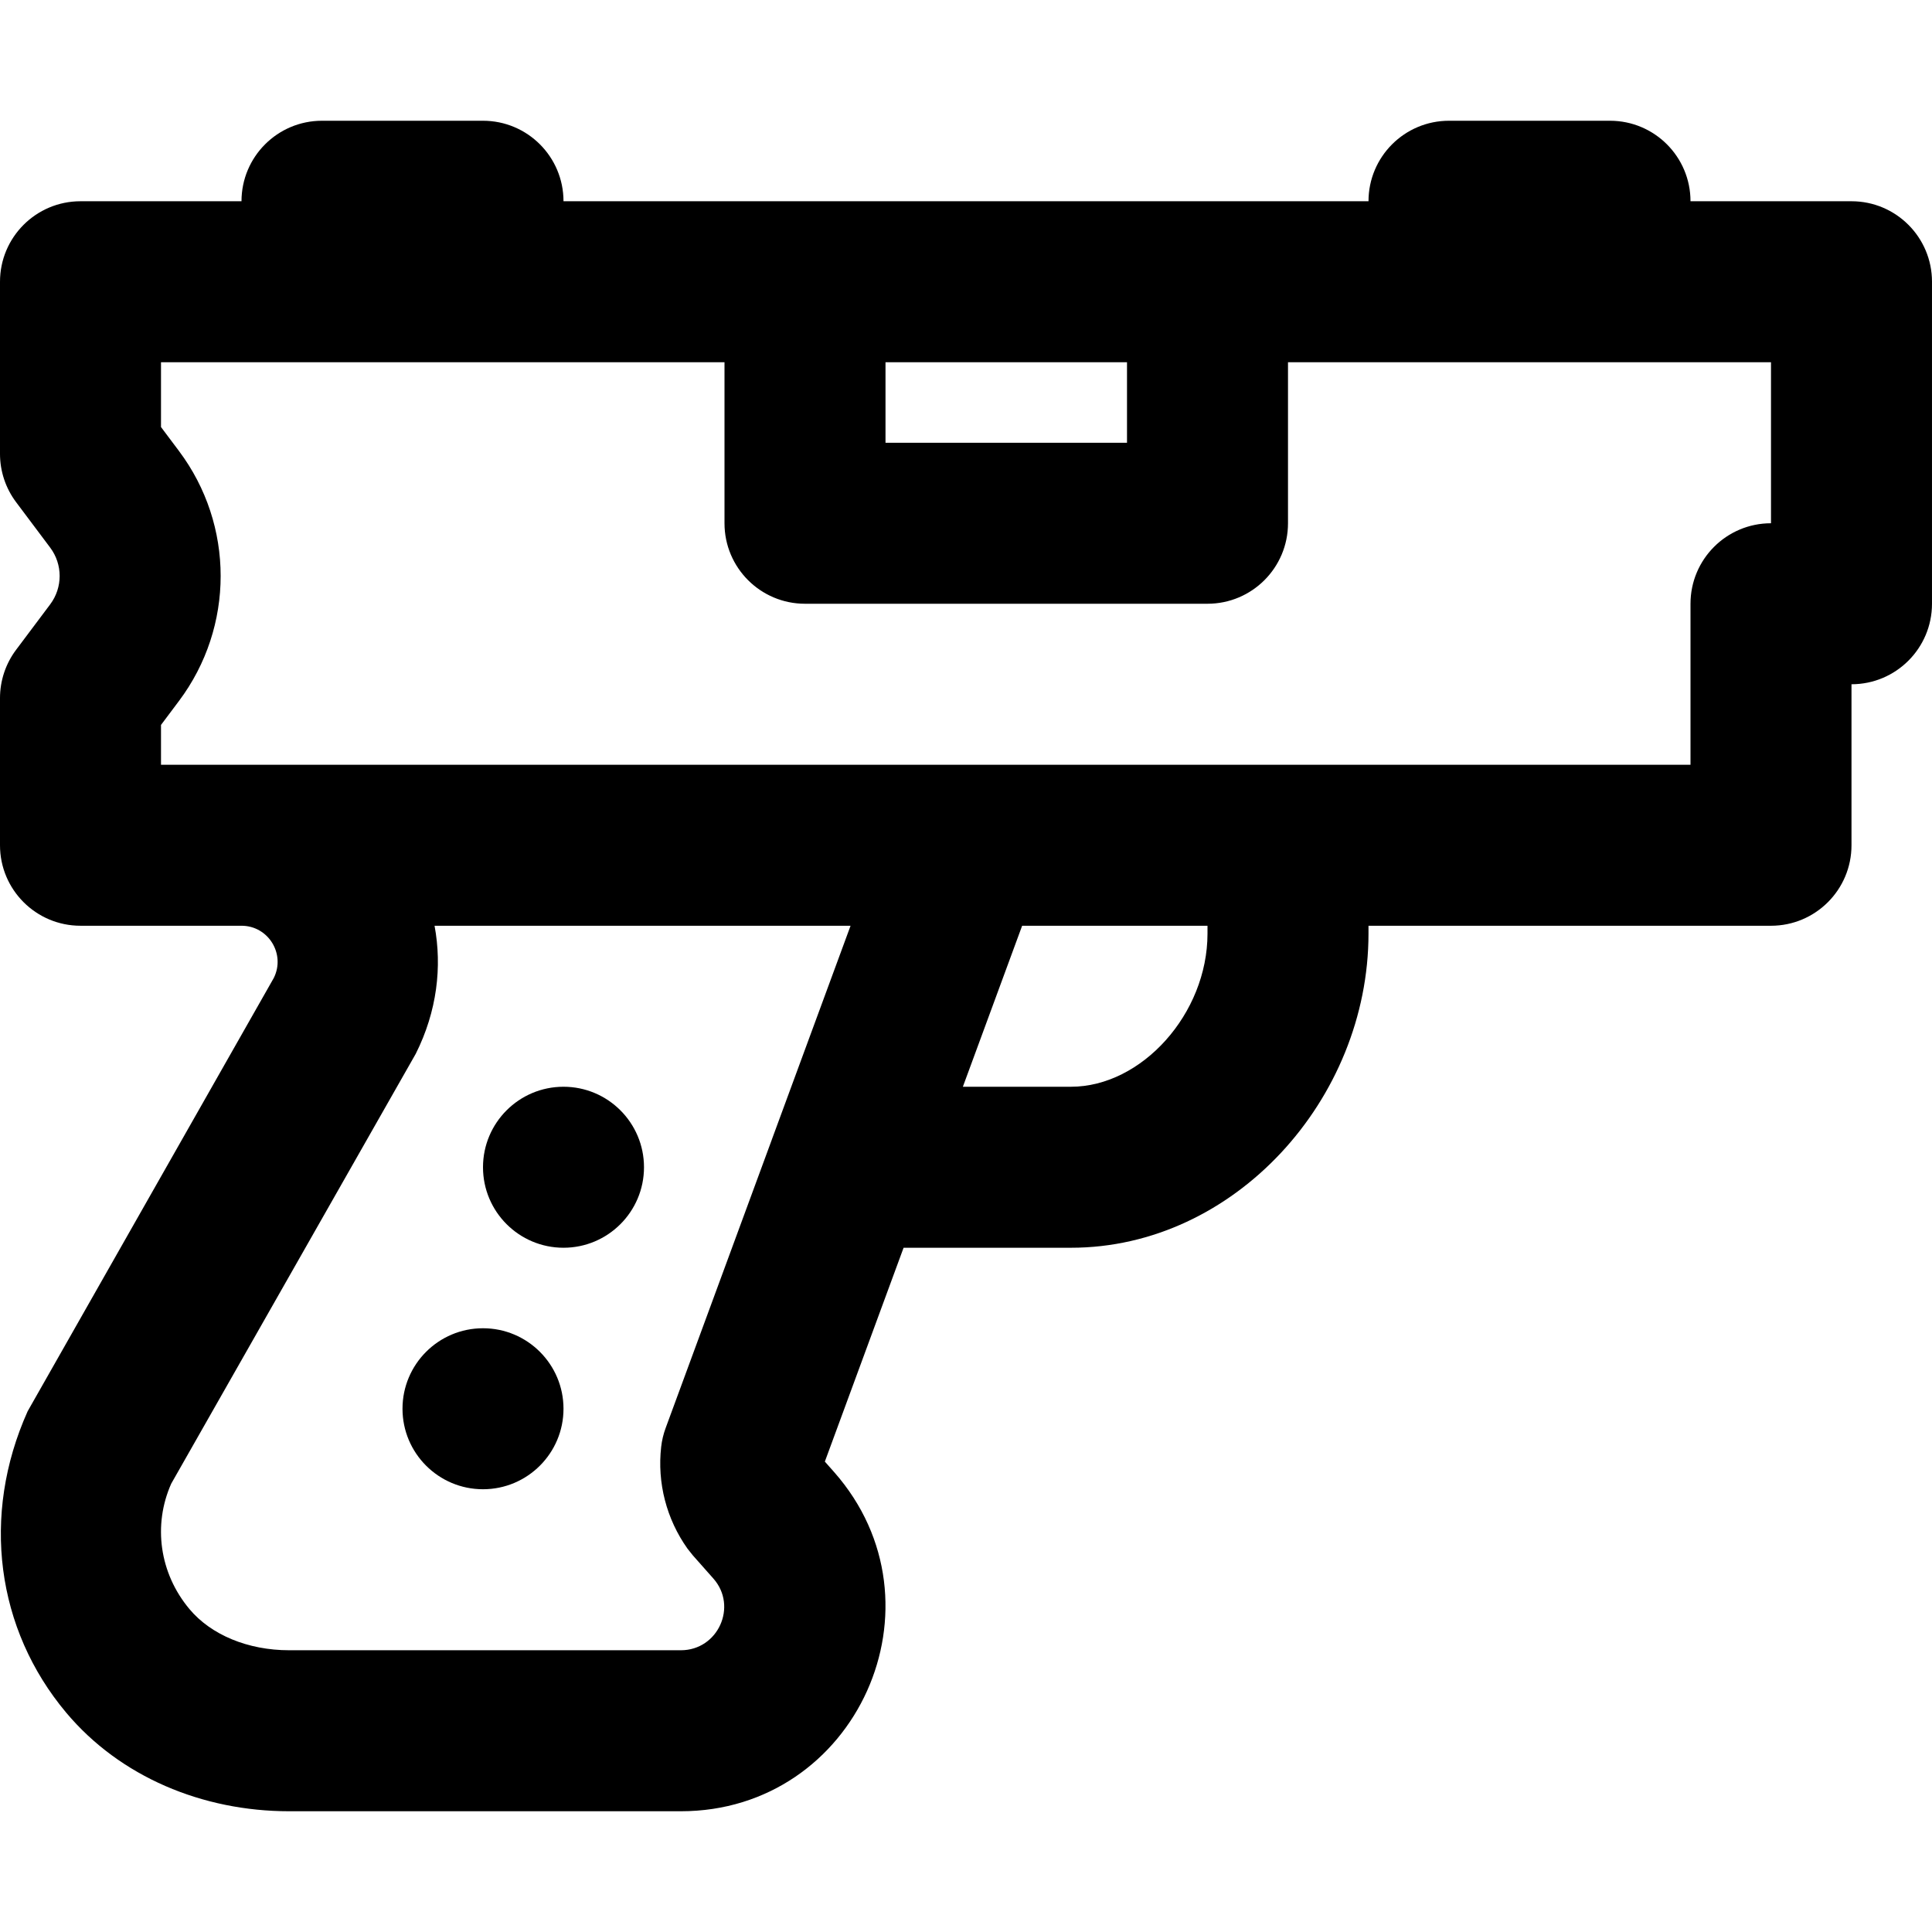 <?xml version="1.0" encoding="iso-8859-1"?>
<!-- Uploaded to: SVG Repo, www.svgrepo.com, Generator: SVG Repo Mixer Tools -->
<svg fill="#000000" height="800px" width="800px" version="1.1" id="Layer_1" xmlns="http://www.w3.org/2000/svg" xmlns:xlink="http://www.w3.org/1999/xlink" 
	 viewBox="0 0 512 512" xml:space="preserve">
<g>
	<g>
		<g>
			<path d="M128,352c-11.776,0-21.333,9.557-21.333,21.333c0,11.776,9.557,21.333,21.333,21.333s21.333-9.557,21.333-21.333
				C149.333,361.557,139.776,352,128,352z"/>
			<path d="M149.333,288C137.557,288,128,297.557,128,309.333s9.557,21.333,21.333,21.333s21.333-9.557,21.333-21.333
				S161.109,288,149.333,288z"/>
			<path d="M490.667,53.333H448C448,41.551,438.449,32,426.667,32H384c-11.782,0-21.333,9.551-21.333,21.333H320H213.333h-64
				C149.333,41.551,139.782,32,128,32H85.333C73.551,32,64,41.551,64,53.333H21.333C9.551,53.333,0,62.885,0,74.667v45.611
				c0,4.616,1.497,9.107,4.267,12.8l9.024,12.032c3.355,4.471,3.355,10.59,0.004,15.057l-9.028,12.037
				C1.497,175.895,0,180.387,0,185.003V224c0,11.782,9.551,21.333,21.333,21.333H64c7.109,0,11.734,7.491,8.549,13.854L7.326,374
				c-12.391,27.643-8.307,57.783,10.205,79.858C31.793,470.866,53.654,480,76.629,480h103.808c46.59,0,71.416-54.969,40.596-89.909
				l-2.438-2.752l20.865-56.672h44.358c43.292,0,78.848-39.327,78.848-83.264v-2.069h106.667c11.782,0,21.333-9.551,21.333-21.333
				v-42.667c11.782,0,21.333-9.551,21.333-21.333V74.667C512,62.885,502.449,53.333,490.667,53.333z M298.667,96v21.333h-64V96
				H298.667z M180.437,437.333H76.629c-10.933,0-20.691-4.077-26.405-10.891c-7.987-9.523-9.717-22.293-4.851-33.249l64.804-113.924
				c5.656-11.28,7.007-23.075,4.985-33.936H225.41l-20.853,56.628c-0.022,0.059-0.038,0.118-0.059,0.177l-28.102,76.326
				c-0.589,1.599-0.984,3.264-1.177,4.957c-1.086,9.539,1.404,19.151,6.966,26.976l1.419,1.786l5.461,6.165
				C195.55,425.699,190.295,437.333,180.437,437.333z M320,247.403C320,268.681,302.534,288,283.819,288H255.17l15.709-42.667H320
				V247.403z M469.333,138.667C457.551,138.667,448,148.218,448,160v42.667H341.333H256H64H42.667v-10.553l4.757-6.343
				c14.735-19.636,14.735-46.626-0.004-66.266l-4.754-6.338V96H192v42.667c0,11.782,9.551,21.333,21.333,21.333H320
				c11.782,0,21.333-9.551,21.333-21.333V96h128V138.667z"/>
		</g>
	</g>
</g>
</svg>